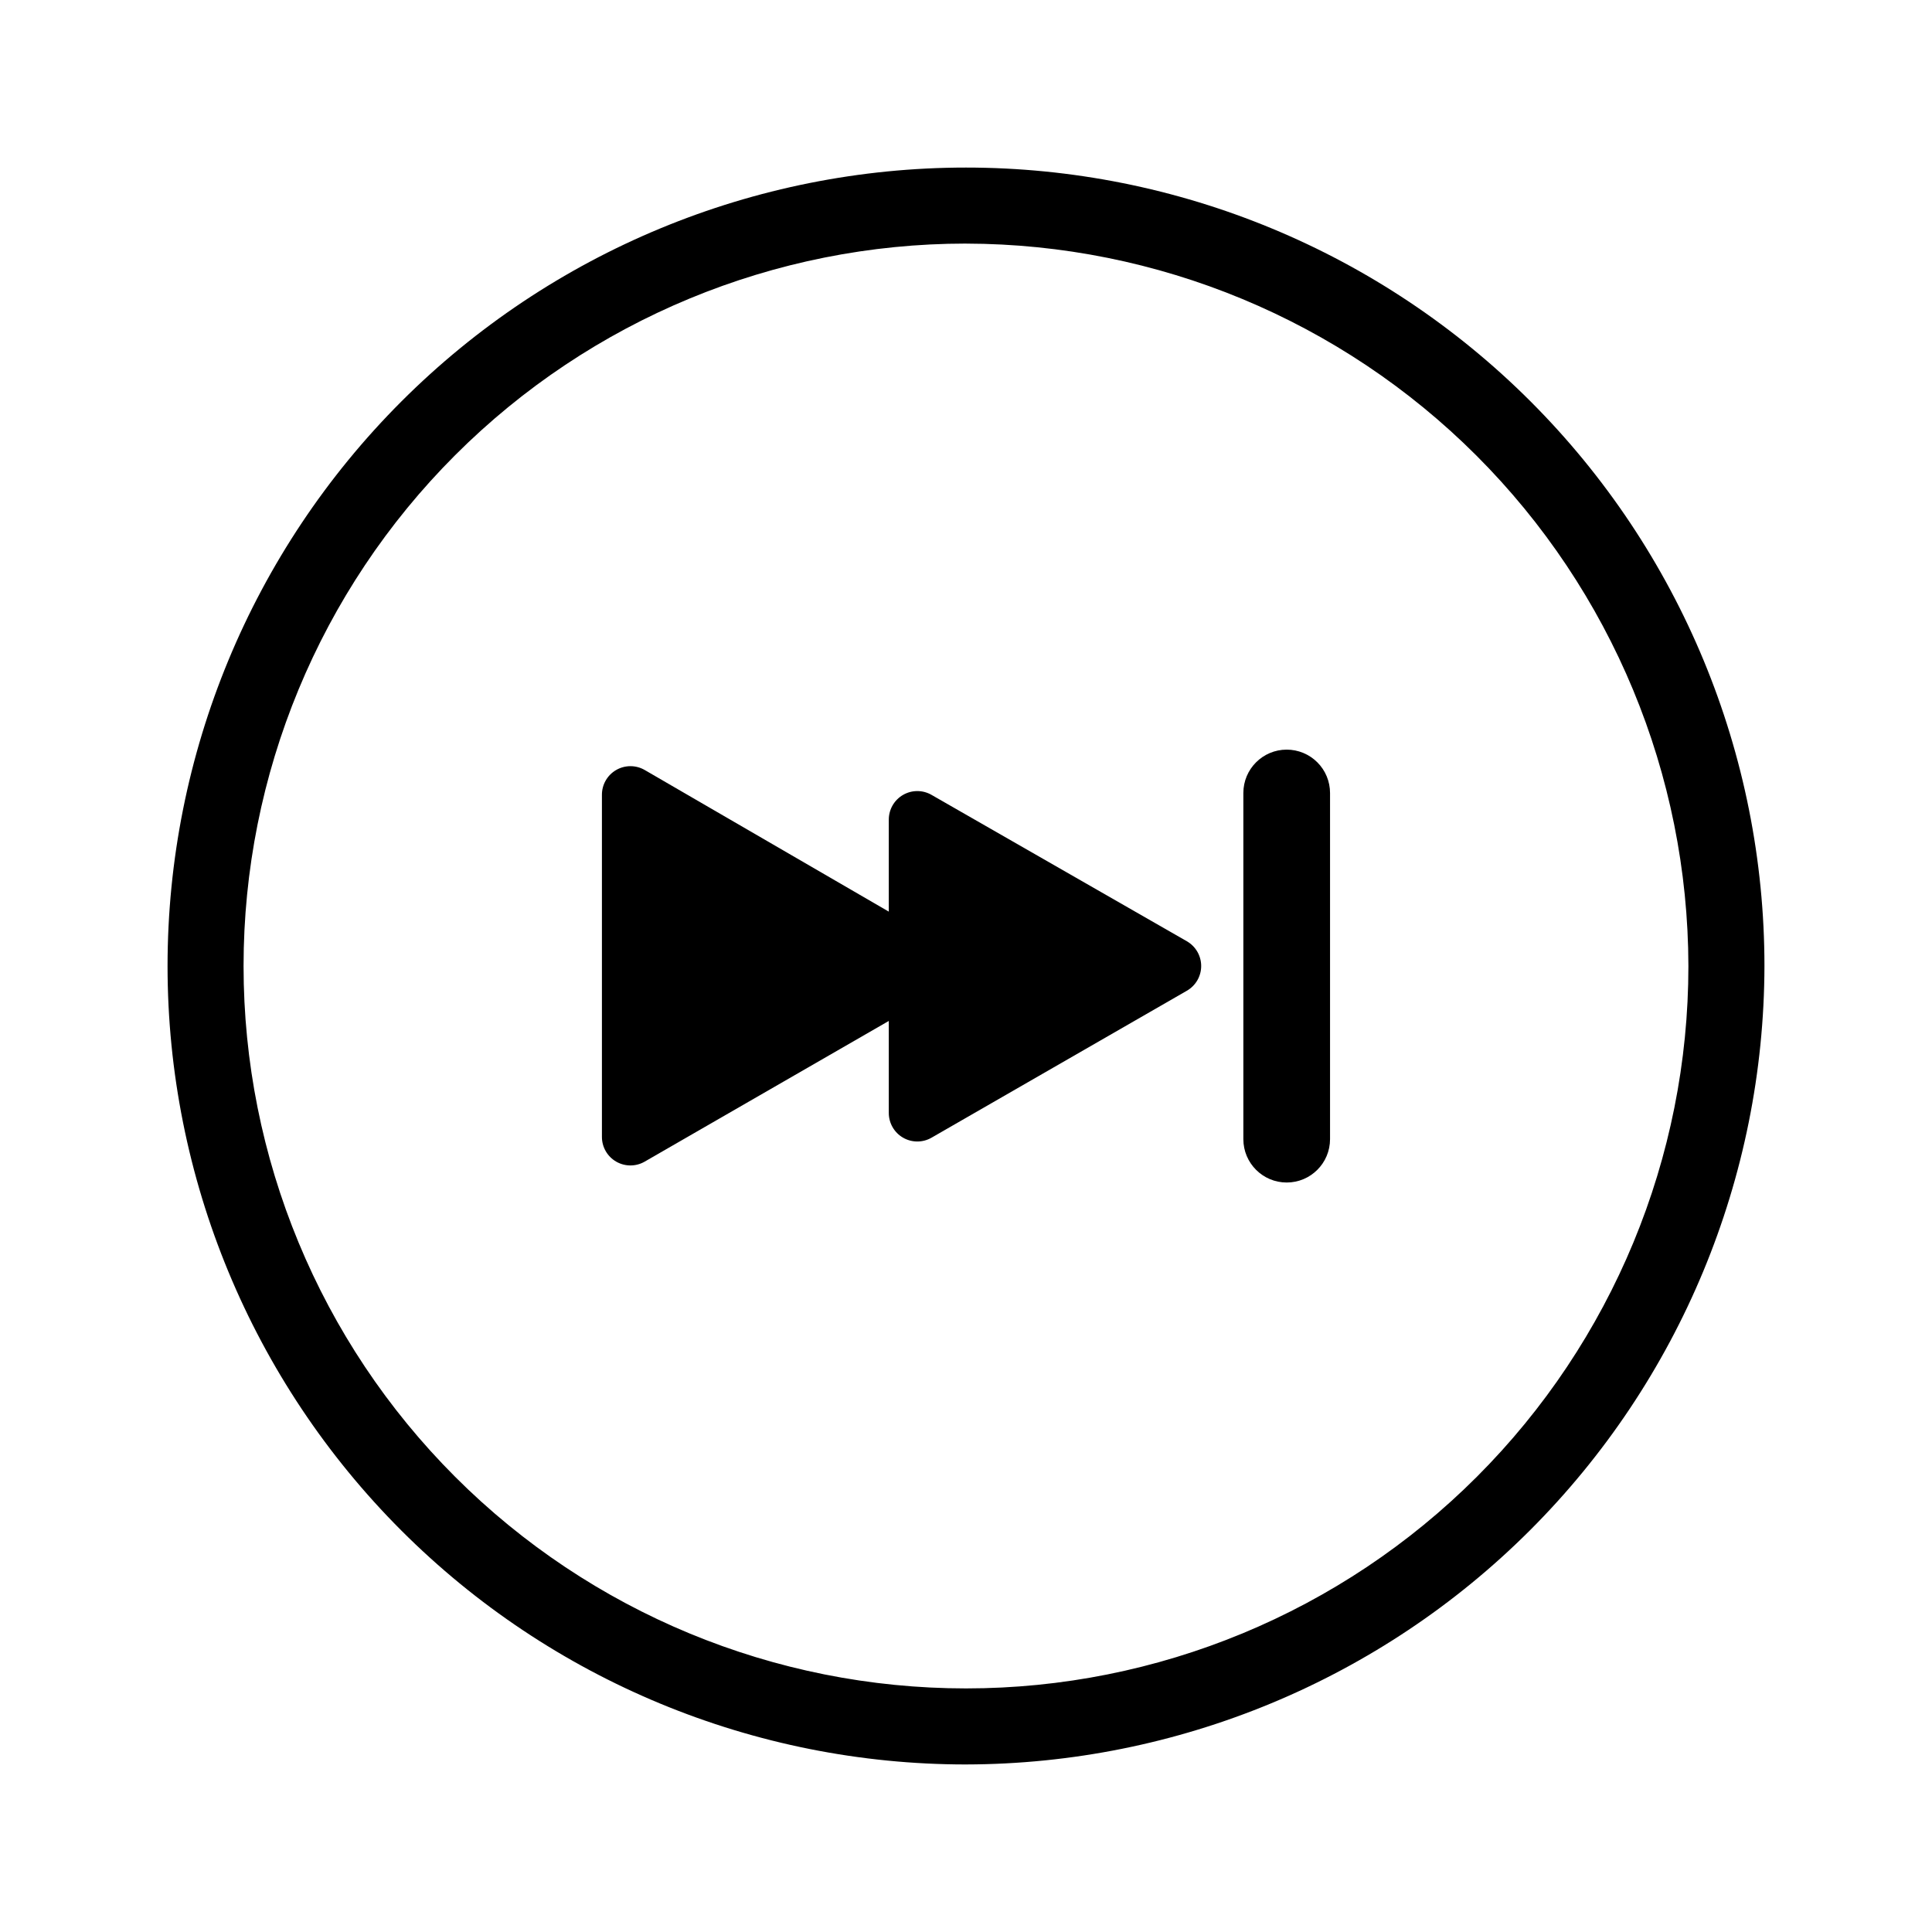 <?xml version="1.0" encoding="UTF-8"?>
<!-- Uploaded to: ICON Repo, www.svgrepo.com, Generator: ICON Repo Mixer Tools -->
<svg fill="#000000" width="800px" height="800px" version="1.1" viewBox="144 144 512 512" xmlns="http://www.w3.org/2000/svg">
 <g>
  <path d="m400 611.6c-56.121 0-109.94-22.293-149.62-61.977-39.684-39.68-61.977-93.504-61.977-149.62 0-56.121 22.293-109.94 61.977-149.62s93.504-61.977 149.62-61.977c56.117 0 109.94 22.293 149.62 61.977 39.684 39.684 61.977 93.504 61.977 149.62-0.105 56.086-22.434 109.84-62.094 149.5s-93.418 61.988-149.5 62.094zm0-403.05c-50.777 0-99.473 20.172-135.38 56.074s-56.074 84.598-56.074 135.38c0 50.773 20.172 99.469 56.074 135.37 35.902 35.906 84.598 56.074 135.38 56.074 50.773 0 99.469-20.168 135.37-56.074 35.906-35.902 56.074-84.598 56.074-135.37-0.094-50.746-20.293-99.391-56.176-135.27-35.883-35.883-84.523-56.082-135.27-56.176z"/>
  <path d="m484.99 342.66c-6.344 0-11.488 5.144-11.488 11.488v91.742c0 6.344 5.144 11.488 11.488 11.488s11.484-5.144 11.484-11.488v-91.742c0-3.047-1.207-5.969-3.363-8.121-2.152-2.156-5.074-3.367-8.121-3.367z"/>
  <path d="m458.54 393.45-67.664-38.793c-2.34-1.352-5.219-1.352-7.559 0-2.34 1.352-3.777 3.848-3.777 6.551v24.383l-64.688-37.535c-2.348-1.355-5.238-1.348-7.582 0.016-2.34 1.363-3.773 3.875-3.754 6.586v90.684c0.016 2.691 1.461 5.172 3.797 6.512 2.336 1.34 5.207 1.336 7.539-0.012l64.688-37.281v24.383c0 2.703 1.438 5.199 3.777 6.551 2.34 1.352 5.219 1.352 7.559 0l67.664-38.945c2.34-1.348 3.785-3.844 3.785-6.547s-1.445-5.203-3.785-6.551z"/>
 </g>
</svg>